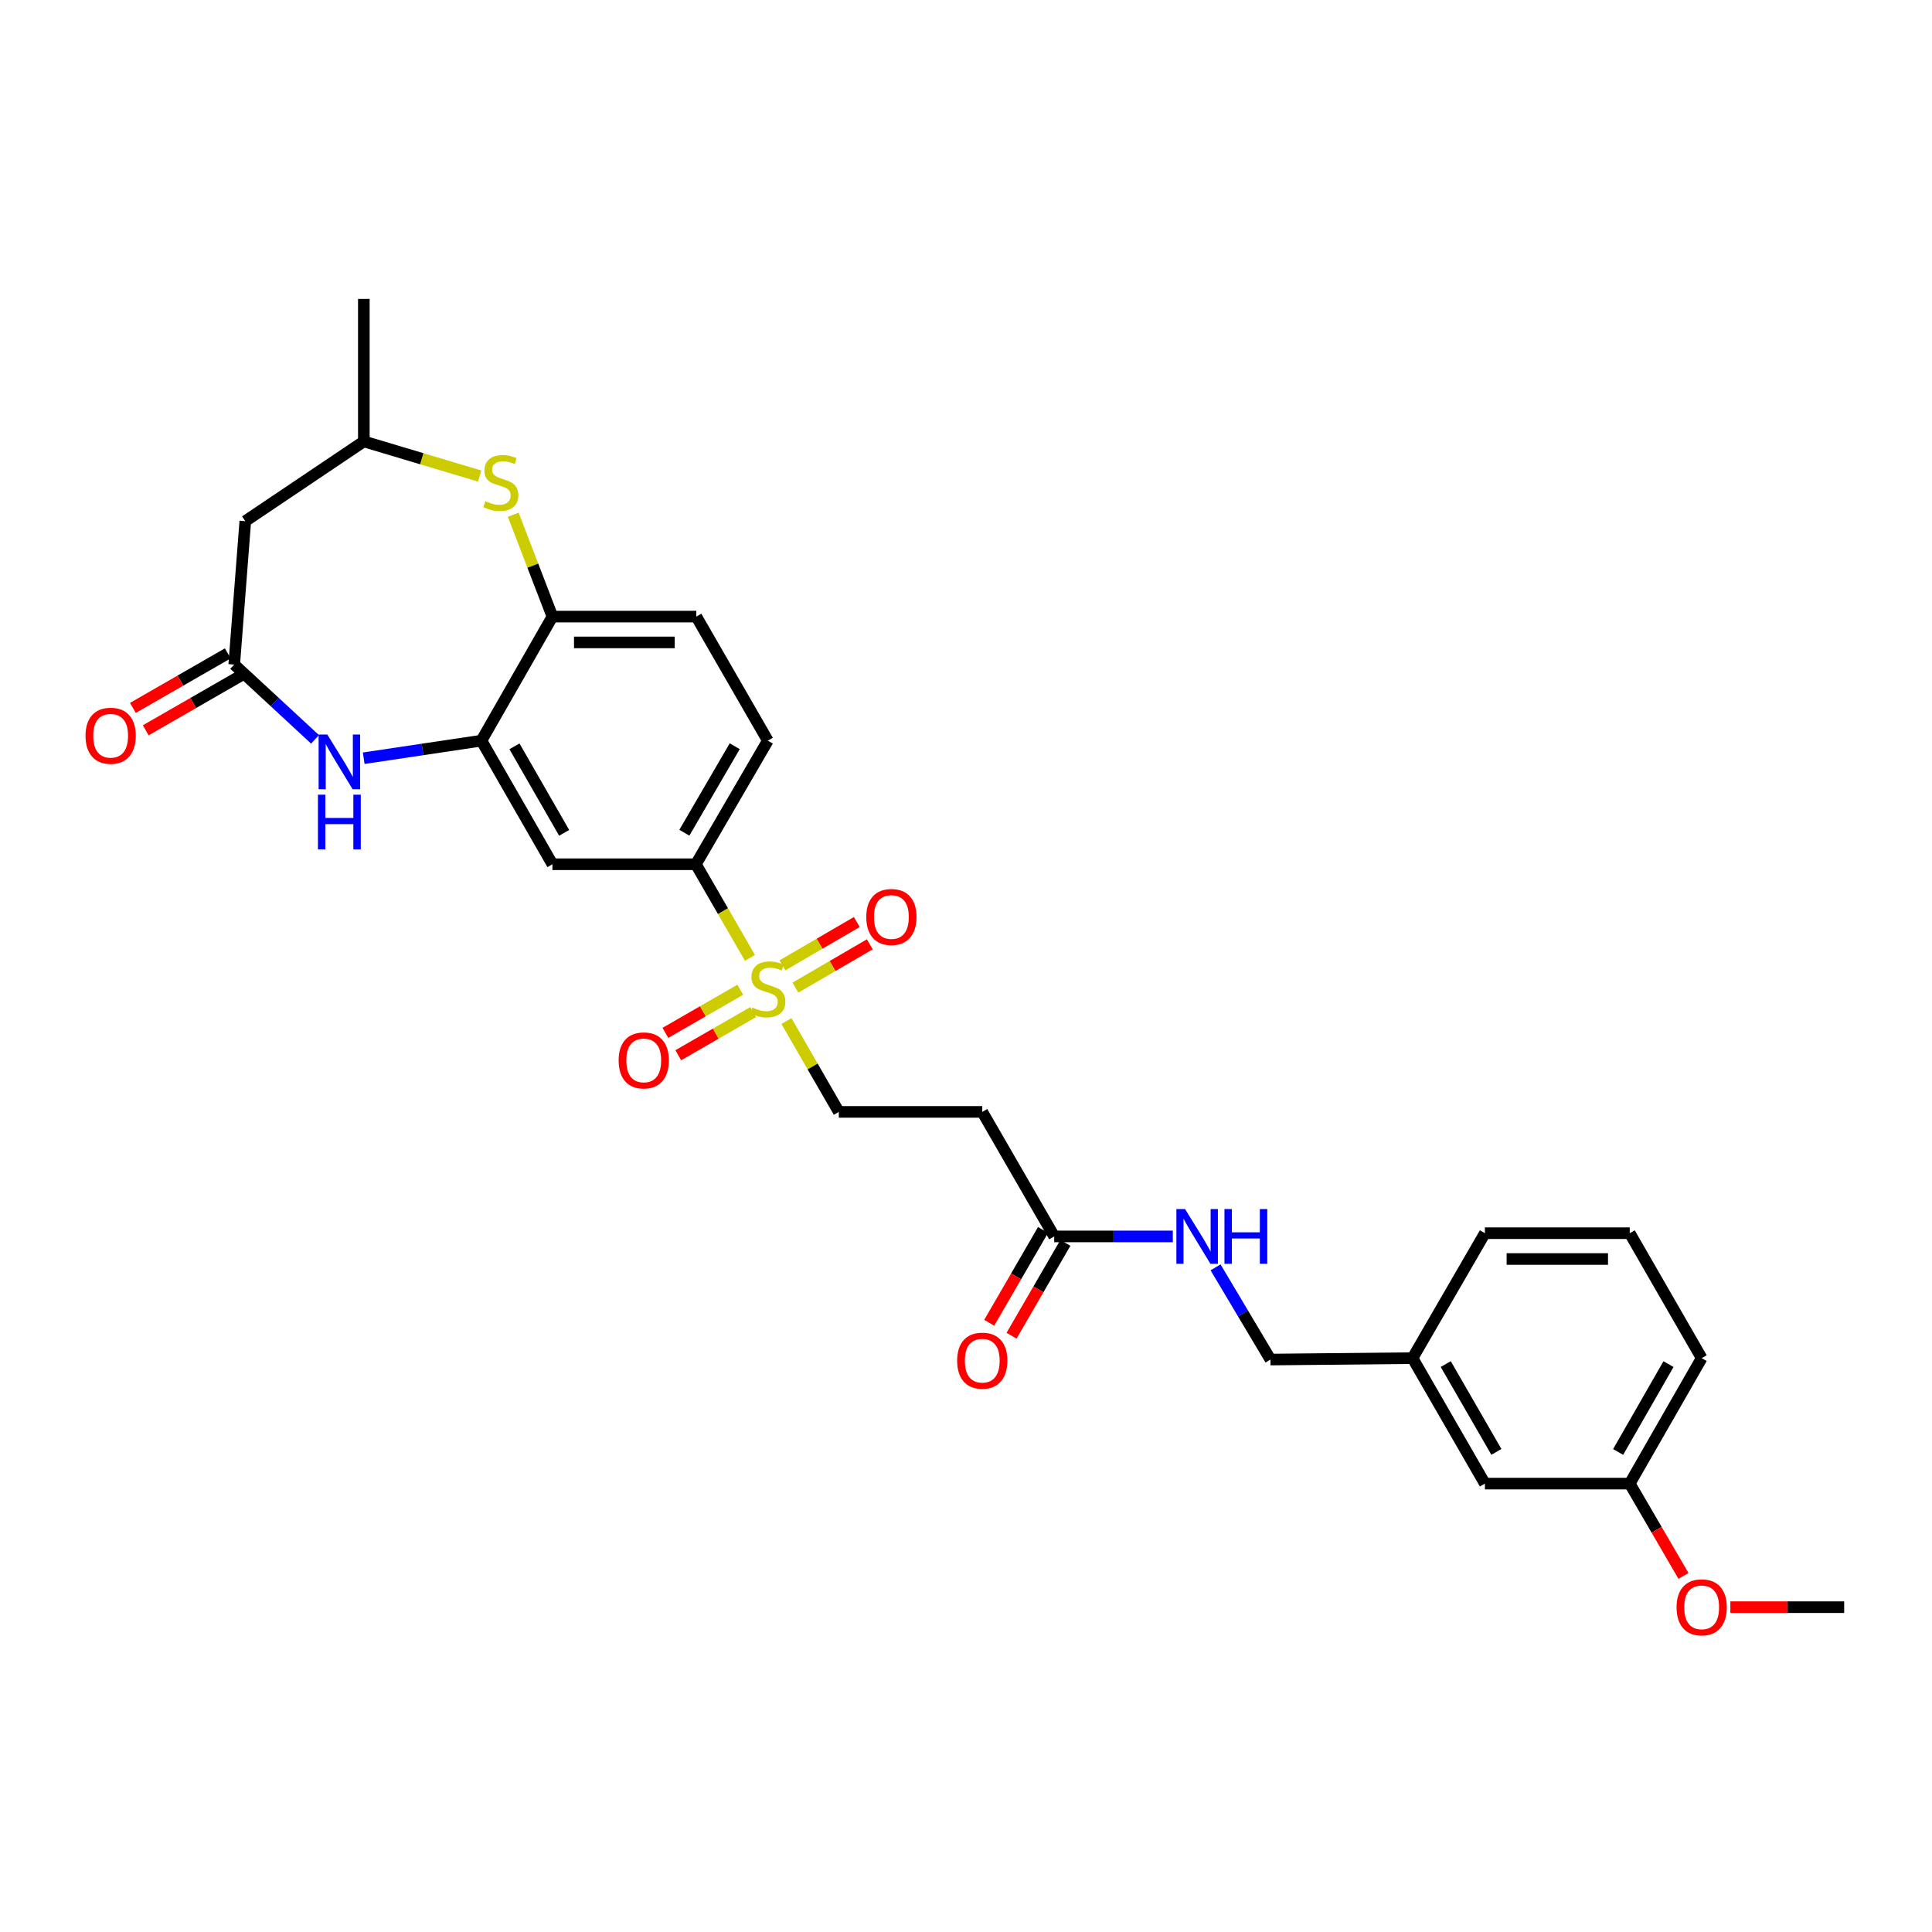 <?xml version='1.0' encoding='iso-8859-1'?>
<svg version='1.1' baseProfile='full'
              xmlns='http://www.w3.org/2000/svg'
                      xmlns:rdkit='http://www.rdkit.org/xml'
                      xmlns:xlink='http://www.w3.org/1999/xlink'
                  xml:space='preserve'
width='1000px' height='1000px' viewBox='0 0 1000 1000'>
<!-- END OF HEADER -->
<rect style='opacity:1.0;fill:#FFFFFF;stroke:none' width='1000' height='1000' x='0' y='0'> </rect>
<path class='bond-4' d='M 388.191,495.8 L 374.189,471.567' style='fill:none;fill-rule:evenodd;stroke:#CCCC00;stroke-width:6px;stroke-linecap:butt;stroke-linejoin:miter;stroke-opacity:1' />
<path class='bond-4' d='M 374.189,471.567 L 360.187,447.334' style='fill:none;fill-rule:evenodd;stroke:#000000;stroke-width:6px;stroke-linecap:butt;stroke-linejoin:miter;stroke-opacity:1' />
<path class='bond-9' d='M 407.064,528.5 L 420.618,552.008' style='fill:none;fill-rule:evenodd;stroke:#CCCC00;stroke-width:6px;stroke-linecap:butt;stroke-linejoin:miter;stroke-opacity:1' />
<path class='bond-9' d='M 420.618,552.008 L 434.172,575.516' style='fill:none;fill-rule:evenodd;stroke:#000000;stroke-width:6px;stroke-linecap:butt;stroke-linejoin:miter;stroke-opacity:1' />
<path class='bond-11' d='M 411.715,511.192 L 430.962,499.988' style='fill:none;fill-rule:evenodd;stroke:#CCCC00;stroke-width:6px;stroke-linecap:butt;stroke-linejoin:miter;stroke-opacity:1' />
<path class='bond-11' d='M 430.962,499.988 L 450.209,488.784' style='fill:none;fill-rule:evenodd;stroke:#FF0000;stroke-width:6px;stroke-linecap:butt;stroke-linejoin:miter;stroke-opacity:1' />
<path class='bond-11' d='M 404.994,499.645 L 424.241,488.442' style='fill:none;fill-rule:evenodd;stroke:#CCCC00;stroke-width:6px;stroke-linecap:butt;stroke-linejoin:miter;stroke-opacity:1' />
<path class='bond-11' d='M 424.241,488.442 L 443.488,477.238' style='fill:none;fill-rule:evenodd;stroke:#FF0000;stroke-width:6px;stroke-linecap:butt;stroke-linejoin:miter;stroke-opacity:1' />
<path class='bond-12' d='M 383.157,512.291 L 363.78,523.454' style='fill:none;fill-rule:evenodd;stroke:#CCCC00;stroke-width:6px;stroke-linecap:butt;stroke-linejoin:miter;stroke-opacity:1' />
<path class='bond-12' d='M 363.78,523.454 L 344.403,534.617' style='fill:none;fill-rule:evenodd;stroke:#FF0000;stroke-width:6px;stroke-linecap:butt;stroke-linejoin:miter;stroke-opacity:1' />
<path class='bond-12' d='M 389.826,523.868 L 370.449,535.031' style='fill:none;fill-rule:evenodd;stroke:#CCCC00;stroke-width:6px;stroke-linecap:butt;stroke-linejoin:miter;stroke-opacity:1' />
<path class='bond-12' d='M 370.449,535.031 L 351.072,546.194' style='fill:none;fill-rule:evenodd;stroke:#FF0000;stroke-width:6px;stroke-linecap:butt;stroke-linejoin:miter;stroke-opacity:1' />
<path class='bond-0' d='M 188.254,392.458 L 218.721,387.91' style='fill:none;fill-rule:evenodd;stroke:#0000FF;stroke-width:6px;stroke-linecap:butt;stroke-linejoin:miter;stroke-opacity:1' />
<path class='bond-0' d='M 218.721,387.91 L 249.188,383.361' style='fill:none;fill-rule:evenodd;stroke:#000000;stroke-width:6px;stroke-linecap:butt;stroke-linejoin:miter;stroke-opacity:1' />
<path class='bond-2' d='M 163.062,382.686 L 142.145,363.332' style='fill:none;fill-rule:evenodd;stroke:#0000FF;stroke-width:6px;stroke-linecap:butt;stroke-linejoin:miter;stroke-opacity:1' />
<path class='bond-2' d='M 142.145,363.332 L 121.228,343.979' style='fill:none;fill-rule:evenodd;stroke:#000000;stroke-width:6px;stroke-linecap:butt;stroke-linejoin:miter;stroke-opacity:1' />
<path class='bond-1' d='M 249.188,383.361 L 285.935,447.334' style='fill:none;fill-rule:evenodd;stroke:#000000;stroke-width:6px;stroke-linecap:butt;stroke-linejoin:miter;stroke-opacity:1' />
<path class='bond-1' d='M 266.285,386.302 L 292.008,431.083' style='fill:none;fill-rule:evenodd;stroke:#000000;stroke-width:6px;stroke-linecap:butt;stroke-linejoin:miter;stroke-opacity:1' />
<path class='bond-29' d='M 249.188,383.361 L 285.935,319.151' style='fill:none;fill-rule:evenodd;stroke:#000000;stroke-width:6px;stroke-linecap:butt;stroke-linejoin:miter;stroke-opacity:1' />
<path class='bond-7' d='M 121.228,343.979 L 126.966,269.749' style='fill:none;fill-rule:evenodd;stroke:#000000;stroke-width:6px;stroke-linecap:butt;stroke-linejoin:miter;stroke-opacity:1' />
<path class='bond-15' d='M 117.899,338.187 L 93.343,352.302' style='fill:none;fill-rule:evenodd;stroke:#000000;stroke-width:6px;stroke-linecap:butt;stroke-linejoin:miter;stroke-opacity:1' />
<path class='bond-15' d='M 93.343,352.302 L 68.786,366.417' style='fill:none;fill-rule:evenodd;stroke:#FF0000;stroke-width:6px;stroke-linecap:butt;stroke-linejoin:miter;stroke-opacity:1' />
<path class='bond-15' d='M 124.557,349.77 L 100.001,363.885' style='fill:none;fill-rule:evenodd;stroke:#000000;stroke-width:6px;stroke-linecap:butt;stroke-linejoin:miter;stroke-opacity:1' />
<path class='bond-15' d='M 100.001,363.885 L 75.444,378' style='fill:none;fill-rule:evenodd;stroke:#FF0000;stroke-width:6px;stroke-linecap:butt;stroke-linejoin:miter;stroke-opacity:1' />
<path class='bond-3' d='M 265.654,266.42 L 275.795,292.786' style='fill:none;fill-rule:evenodd;stroke:#CCCC00;stroke-width:6px;stroke-linecap:butt;stroke-linejoin:miter;stroke-opacity:1' />
<path class='bond-3' d='M 275.795,292.786 L 285.935,319.151' style='fill:none;fill-rule:evenodd;stroke:#000000;stroke-width:6px;stroke-linecap:butt;stroke-linejoin:miter;stroke-opacity:1' />
<path class='bond-13' d='M 248.285,246.41 L 218.301,237.442' style='fill:none;fill-rule:evenodd;stroke:#CCCC00;stroke-width:6px;stroke-linecap:butt;stroke-linejoin:miter;stroke-opacity:1' />
<path class='bond-13' d='M 218.301,237.442 L 188.318,228.474' style='fill:none;fill-rule:evenodd;stroke:#000000;stroke-width:6px;stroke-linecap:butt;stroke-linejoin:miter;stroke-opacity:1' />
<path class='bond-5' d='M 360.187,447.334 L 285.935,447.334' style='fill:none;fill-rule:evenodd;stroke:#000000;stroke-width:6px;stroke-linecap:butt;stroke-linejoin:miter;stroke-opacity:1' />
<path class='bond-16' d='M 360.187,447.334 L 397.425,383.361' style='fill:none;fill-rule:evenodd;stroke:#000000;stroke-width:6px;stroke-linecap:butt;stroke-linejoin:miter;stroke-opacity:1' />
<path class='bond-16' d='M 354.226,431.017 L 380.293,386.236' style='fill:none;fill-rule:evenodd;stroke:#000000;stroke-width:6px;stroke-linecap:butt;stroke-linejoin:miter;stroke-opacity:1' />
<path class='bond-6' d='M 285.935,319.151 L 360.41,319.151' style='fill:none;fill-rule:evenodd;stroke:#000000;stroke-width:6px;stroke-linecap:butt;stroke-linejoin:miter;stroke-opacity:1' />
<path class='bond-6' d='M 297.106,332.511 L 349.239,332.511' style='fill:none;fill-rule:evenodd;stroke:#000000;stroke-width:6px;stroke-linecap:butt;stroke-linejoin:miter;stroke-opacity:1' />
<path class='bond-30' d='M 126.966,269.749 L 188.318,228.474' style='fill:none;fill-rule:evenodd;stroke:#000000;stroke-width:6px;stroke-linecap:butt;stroke-linejoin:miter;stroke-opacity:1' />
<path class='bond-8' d='M 545.654,639.97 L 508.417,575.516' style='fill:none;fill-rule:evenodd;stroke:#000000;stroke-width:6px;stroke-linecap:butt;stroke-linejoin:miter;stroke-opacity:1' />
<path class='bond-14' d='M 545.654,639.97 L 576.352,639.97' style='fill:none;fill-rule:evenodd;stroke:#000000;stroke-width:6px;stroke-linecap:butt;stroke-linejoin:miter;stroke-opacity:1' />
<path class='bond-14' d='M 576.352,639.97 L 607.049,639.97' style='fill:none;fill-rule:evenodd;stroke:#0000FF;stroke-width:6px;stroke-linecap:butt;stroke-linejoin:miter;stroke-opacity:1' />
<path class='bond-18' d='M 539.875,636.62 L 525.946,660.644' style='fill:none;fill-rule:evenodd;stroke:#000000;stroke-width:6px;stroke-linecap:butt;stroke-linejoin:miter;stroke-opacity:1' />
<path class='bond-18' d='M 525.946,660.644 L 512.017,684.668' style='fill:none;fill-rule:evenodd;stroke:#FF0000;stroke-width:6px;stroke-linecap:butt;stroke-linejoin:miter;stroke-opacity:1' />
<path class='bond-18' d='M 551.433,643.321 L 537.504,667.345' style='fill:none;fill-rule:evenodd;stroke:#000000;stroke-width:6px;stroke-linecap:butt;stroke-linejoin:miter;stroke-opacity:1' />
<path class='bond-18' d='M 537.504,667.345 L 523.575,691.37' style='fill:none;fill-rule:evenodd;stroke:#FF0000;stroke-width:6px;stroke-linecap:butt;stroke-linejoin:miter;stroke-opacity:1' />
<path class='bond-10' d='M 434.172,575.516 L 508.417,575.516' style='fill:none;fill-rule:evenodd;stroke:#000000;stroke-width:6px;stroke-linecap:butt;stroke-linejoin:miter;stroke-opacity:1' />
<path class='bond-25' d='M 188.318,228.474 L 188.318,154.712' style='fill:none;fill-rule:evenodd;stroke:#000000;stroke-width:6px;stroke-linecap:butt;stroke-linejoin:miter;stroke-opacity:1' />
<path class='bond-19' d='M 629.175,655.985 L 643.382,679.845' style='fill:none;fill-rule:evenodd;stroke:#0000FF;stroke-width:6px;stroke-linecap:butt;stroke-linejoin:miter;stroke-opacity:1' />
<path class='bond-19' d='M 643.382,679.845 L 657.589,703.705' style='fill:none;fill-rule:evenodd;stroke:#000000;stroke-width:6px;stroke-linecap:butt;stroke-linejoin:miter;stroke-opacity:1' />
<path class='bond-17' d='M 397.425,383.361 L 360.41,319.151' style='fill:none;fill-rule:evenodd;stroke:#000000;stroke-width:6px;stroke-linecap:butt;stroke-linejoin:miter;stroke-opacity:1' />
<path class='bond-21' d='M 657.589,703.705 L 731.121,702.97' style='fill:none;fill-rule:evenodd;stroke:#000000;stroke-width:6px;stroke-linecap:butt;stroke-linejoin:miter;stroke-opacity:1' />
<path class='bond-20' d='M 768.581,767.915 L 731.121,702.97' style='fill:none;fill-rule:evenodd;stroke:#000000;stroke-width:6px;stroke-linecap:butt;stroke-linejoin:miter;stroke-opacity:1' />
<path class='bond-20' d='M 774.535,751.498 L 748.313,706.037' style='fill:none;fill-rule:evenodd;stroke:#000000;stroke-width:6px;stroke-linecap:butt;stroke-linejoin:miter;stroke-opacity:1' />
<path class='bond-22' d='M 768.581,767.915 L 843.546,767.915' style='fill:none;fill-rule:evenodd;stroke:#000000;stroke-width:6px;stroke-linecap:butt;stroke-linejoin:miter;stroke-opacity:1' />
<path class='bond-26' d='M 731.121,702.97 L 768.581,638.3' style='fill:none;fill-rule:evenodd;stroke:#000000;stroke-width:6px;stroke-linecap:butt;stroke-linejoin:miter;stroke-opacity:1' />
<path class='bond-23' d='M 843.546,767.915 L 857.457,791.809' style='fill:none;fill-rule:evenodd;stroke:#000000;stroke-width:6px;stroke-linecap:butt;stroke-linejoin:miter;stroke-opacity:1' />
<path class='bond-23' d='M 857.457,791.809 L 871.369,815.702' style='fill:none;fill-rule:evenodd;stroke:#FF0000;stroke-width:6px;stroke-linecap:butt;stroke-linejoin:miter;stroke-opacity:1' />
<path class='bond-31' d='M 843.546,767.915 L 880.783,702.97' style='fill:none;fill-rule:evenodd;stroke:#000000;stroke-width:6px;stroke-linecap:butt;stroke-linejoin:miter;stroke-opacity:1' />
<path class='bond-31' d='M 837.541,751.528 L 863.608,706.067' style='fill:none;fill-rule:evenodd;stroke:#000000;stroke-width:6px;stroke-linecap:butt;stroke-linejoin:miter;stroke-opacity:1' />
<path class='bond-28' d='M 895.627,831.872 L 925.086,831.872' style='fill:none;fill-rule:evenodd;stroke:#FF0000;stroke-width:6px;stroke-linecap:butt;stroke-linejoin:miter;stroke-opacity:1' />
<path class='bond-28' d='M 925.086,831.872 L 954.545,831.872' style='fill:none;fill-rule:evenodd;stroke:#000000;stroke-width:6px;stroke-linecap:butt;stroke-linejoin:miter;stroke-opacity:1' />
<path class='bond-24' d='M 843.546,638.3 L 768.581,638.3' style='fill:none;fill-rule:evenodd;stroke:#000000;stroke-width:6px;stroke-linecap:butt;stroke-linejoin:miter;stroke-opacity:1' />
<path class='bond-24' d='M 832.301,651.66 L 779.826,651.66' style='fill:none;fill-rule:evenodd;stroke:#000000;stroke-width:6px;stroke-linecap:butt;stroke-linejoin:miter;stroke-opacity:1' />
<path class='bond-27' d='M 843.546,638.3 L 880.783,702.97' style='fill:none;fill-rule:evenodd;stroke:#000000;stroke-width:6px;stroke-linecap:butt;stroke-linejoin:miter;stroke-opacity:1' />
<path  class='atom-0' d='M 389.425 521.501
Q 389.745 521.621, 391.065 522.181
Q 392.385 522.741, 393.825 523.101
Q 395.305 523.421, 396.745 523.421
Q 399.425 523.421, 400.985 522.141
Q 402.545 520.821, 402.545 518.541
Q 402.545 516.981, 401.745 516.021
Q 400.985 515.061, 399.785 514.541
Q 398.585 514.021, 396.585 513.421
Q 394.065 512.661, 392.545 511.941
Q 391.065 511.221, 389.985 509.701
Q 388.945 508.181, 388.945 505.621
Q 388.945 502.061, 391.345 499.861
Q 393.785 497.661, 398.585 497.661
Q 401.865 497.661, 405.585 499.221
L 404.665 502.301
Q 401.265 500.901, 398.705 500.901
Q 395.945 500.901, 394.425 502.061
Q 392.905 503.181, 392.945 505.141
Q 392.945 506.661, 393.705 507.581
Q 394.505 508.501, 395.625 509.021
Q 396.785 509.541, 398.705 510.141
Q 401.265 510.941, 402.785 511.741
Q 404.305 512.541, 405.385 514.181
Q 406.505 515.781, 406.505 518.541
Q 406.505 522.461, 403.865 524.581
Q 401.265 526.661, 396.905 526.661
Q 394.385 526.661, 392.465 526.101
Q 390.585 525.581, 388.345 524.661
L 389.425 521.501
' fill='#CCCC00'/>
<path  class='atom-1' d='M 169.395 380.179
L 178.675 395.179
Q 179.595 396.659, 181.075 399.339
Q 182.555 402.019, 182.635 402.179
L 182.635 380.179
L 186.395 380.179
L 186.395 408.499
L 182.515 408.499
L 172.555 392.099
Q 171.395 390.179, 170.155 387.979
Q 168.955 385.779, 168.595 385.099
L 168.595 408.499
L 164.915 408.499
L 164.915 380.179
L 169.395 380.179
' fill='#0000FF'/>
<path  class='atom-1' d='M 164.575 411.331
L 168.415 411.331
L 168.415 423.371
L 182.895 423.371
L 182.895 411.331
L 186.735 411.331
L 186.735 439.651
L 182.895 439.651
L 182.895 426.571
L 168.415 426.571
L 168.415 439.651
L 164.575 439.651
L 164.575 411.331
' fill='#0000FF'/>
<path  class='atom-4' d='M 251.215 259.399
Q 251.535 259.519, 252.855 260.079
Q 254.175 260.639, 255.615 260.999
Q 257.095 261.319, 258.535 261.319
Q 261.215 261.319, 262.775 260.039
Q 264.335 258.719, 264.335 256.439
Q 264.335 254.879, 263.535 253.919
Q 262.775 252.959, 261.575 252.439
Q 260.375 251.919, 258.375 251.319
Q 255.855 250.559, 254.335 249.839
Q 252.855 249.119, 251.775 247.599
Q 250.735 246.079, 250.735 243.519
Q 250.735 239.959, 253.135 237.759
Q 255.575 235.559, 260.375 235.559
Q 263.655 235.559, 267.375 237.119
L 266.455 240.199
Q 263.055 238.799, 260.495 238.799
Q 257.735 238.799, 256.215 239.959
Q 254.695 241.079, 254.735 243.039
Q 254.735 244.559, 255.495 245.479
Q 256.295 246.399, 257.415 246.919
Q 258.575 247.439, 260.495 248.039
Q 263.055 248.839, 264.575 249.639
Q 266.095 250.439, 267.175 252.079
Q 268.295 253.679, 268.295 256.439
Q 268.295 260.359, 265.655 262.479
Q 263.055 264.559, 258.695 264.559
Q 256.175 264.559, 254.255 263.999
Q 252.375 263.479, 250.135 262.559
L 251.215 259.399
' fill='#CCCC00'/>
<path  class='atom-12' d='M 448.382 474.631
Q 448.382 467.831, 451.742 464.031
Q 455.102 460.231, 461.382 460.231
Q 467.662 460.231, 471.022 464.031
Q 474.382 467.831, 474.382 474.631
Q 474.382 481.511, 470.982 485.431
Q 467.582 489.311, 461.382 489.311
Q 455.142 489.311, 451.742 485.431
Q 448.382 481.551, 448.382 474.631
M 461.382 486.111
Q 465.702 486.111, 468.022 483.231
Q 470.382 480.311, 470.382 474.631
Q 470.382 469.071, 468.022 466.271
Q 465.702 463.431, 461.382 463.431
Q 457.062 463.431, 454.702 466.231
Q 452.382 469.031, 452.382 474.631
Q 452.382 480.351, 454.702 483.231
Q 457.062 486.111, 461.382 486.111
' fill='#FF0000'/>
<path  class='atom-13' d='M 320.2 548.861
Q 320.2 542.061, 323.56 538.261
Q 326.92 534.461, 333.2 534.461
Q 339.48 534.461, 342.84 538.261
Q 346.2 542.061, 346.2 548.861
Q 346.2 555.741, 342.8 559.661
Q 339.4 563.541, 333.2 563.541
Q 326.96 563.541, 323.56 559.661
Q 320.2 555.781, 320.2 548.861
M 333.2 560.341
Q 337.52 560.341, 339.84 557.461
Q 342.2 554.541, 342.2 548.861
Q 342.2 543.301, 339.84 540.501
Q 337.52 537.661, 333.2 537.661
Q 328.88 537.661, 326.52 540.461
Q 324.2 543.261, 324.2 548.861
Q 324.2 554.581, 326.52 557.461
Q 328.88 560.341, 333.2 560.341
' fill='#FF0000'/>
<path  class='atom-15' d='M 613.379 625.81
L 622.659 640.81
Q 623.579 642.29, 625.059 644.97
Q 626.539 647.65, 626.619 647.81
L 626.619 625.81
L 630.379 625.81
L 630.379 654.13
L 626.499 654.13
L 616.539 637.73
Q 615.379 635.81, 614.139 633.61
Q 612.939 631.41, 612.579 630.73
L 612.579 654.13
L 608.899 654.13
L 608.899 625.81
L 613.379 625.81
' fill='#0000FF'/>
<path  class='atom-15' d='M 633.779 625.81
L 637.619 625.81
L 637.619 637.85
L 652.099 637.85
L 652.099 625.81
L 655.939 625.81
L 655.939 654.13
L 652.099 654.13
L 652.099 641.05
L 637.619 641.05
L 637.619 654.13
L 633.779 654.13
L 633.779 625.81
' fill='#0000FF'/>
<path  class='atom-16' d='M 44.271 380.821
Q 44.271 374.021, 47.631 370.221
Q 50.991 366.421, 57.271 366.421
Q 63.551 366.421, 66.911 370.221
Q 70.271 374.021, 70.271 380.821
Q 70.271 387.701, 66.871 391.621
Q 63.471 395.501, 57.271 395.501
Q 51.031 395.501, 47.631 391.621
Q 44.271 387.741, 44.271 380.821
M 57.271 392.301
Q 61.591 392.301, 63.911 389.421
Q 66.271 386.501, 66.271 380.821
Q 66.271 375.261, 63.911 372.461
Q 61.591 369.621, 57.271 369.621
Q 52.951 369.621, 50.591 372.421
Q 48.271 375.221, 48.271 380.821
Q 48.271 386.541, 50.591 389.421
Q 52.951 392.301, 57.271 392.301
' fill='#FF0000'/>
<path  class='atom-19' d='M 495.417 704.275
Q 495.417 697.475, 498.777 693.675
Q 502.137 689.875, 508.417 689.875
Q 514.697 689.875, 518.057 693.675
Q 521.417 697.475, 521.417 704.275
Q 521.417 711.155, 518.017 715.075
Q 514.617 718.955, 508.417 718.955
Q 502.177 718.955, 498.777 715.075
Q 495.417 711.195, 495.417 704.275
M 508.417 715.755
Q 512.737 715.755, 515.057 712.875
Q 517.417 709.955, 517.417 704.275
Q 517.417 698.715, 515.057 695.915
Q 512.737 693.075, 508.417 693.075
Q 504.097 693.075, 501.737 695.875
Q 499.417 698.675, 499.417 704.275
Q 499.417 709.995, 501.737 712.875
Q 504.097 715.755, 508.417 715.755
' fill='#FF0000'/>
<path  class='atom-24' d='M 867.783 831.952
Q 867.783 825.152, 871.143 821.352
Q 874.503 817.552, 880.783 817.552
Q 887.063 817.552, 890.423 821.352
Q 893.783 825.152, 893.783 831.952
Q 893.783 838.832, 890.383 842.752
Q 886.983 846.632, 880.783 846.632
Q 874.543 846.632, 871.143 842.752
Q 867.783 838.872, 867.783 831.952
M 880.783 843.432
Q 885.103 843.432, 887.423 840.552
Q 889.783 837.632, 889.783 831.952
Q 889.783 826.392, 887.423 823.592
Q 885.103 820.752, 880.783 820.752
Q 876.463 820.752, 874.103 823.552
Q 871.783 826.352, 871.783 831.952
Q 871.783 837.672, 874.103 840.552
Q 876.463 843.432, 880.783 843.432
' fill='#FF0000'/>
</svg>
